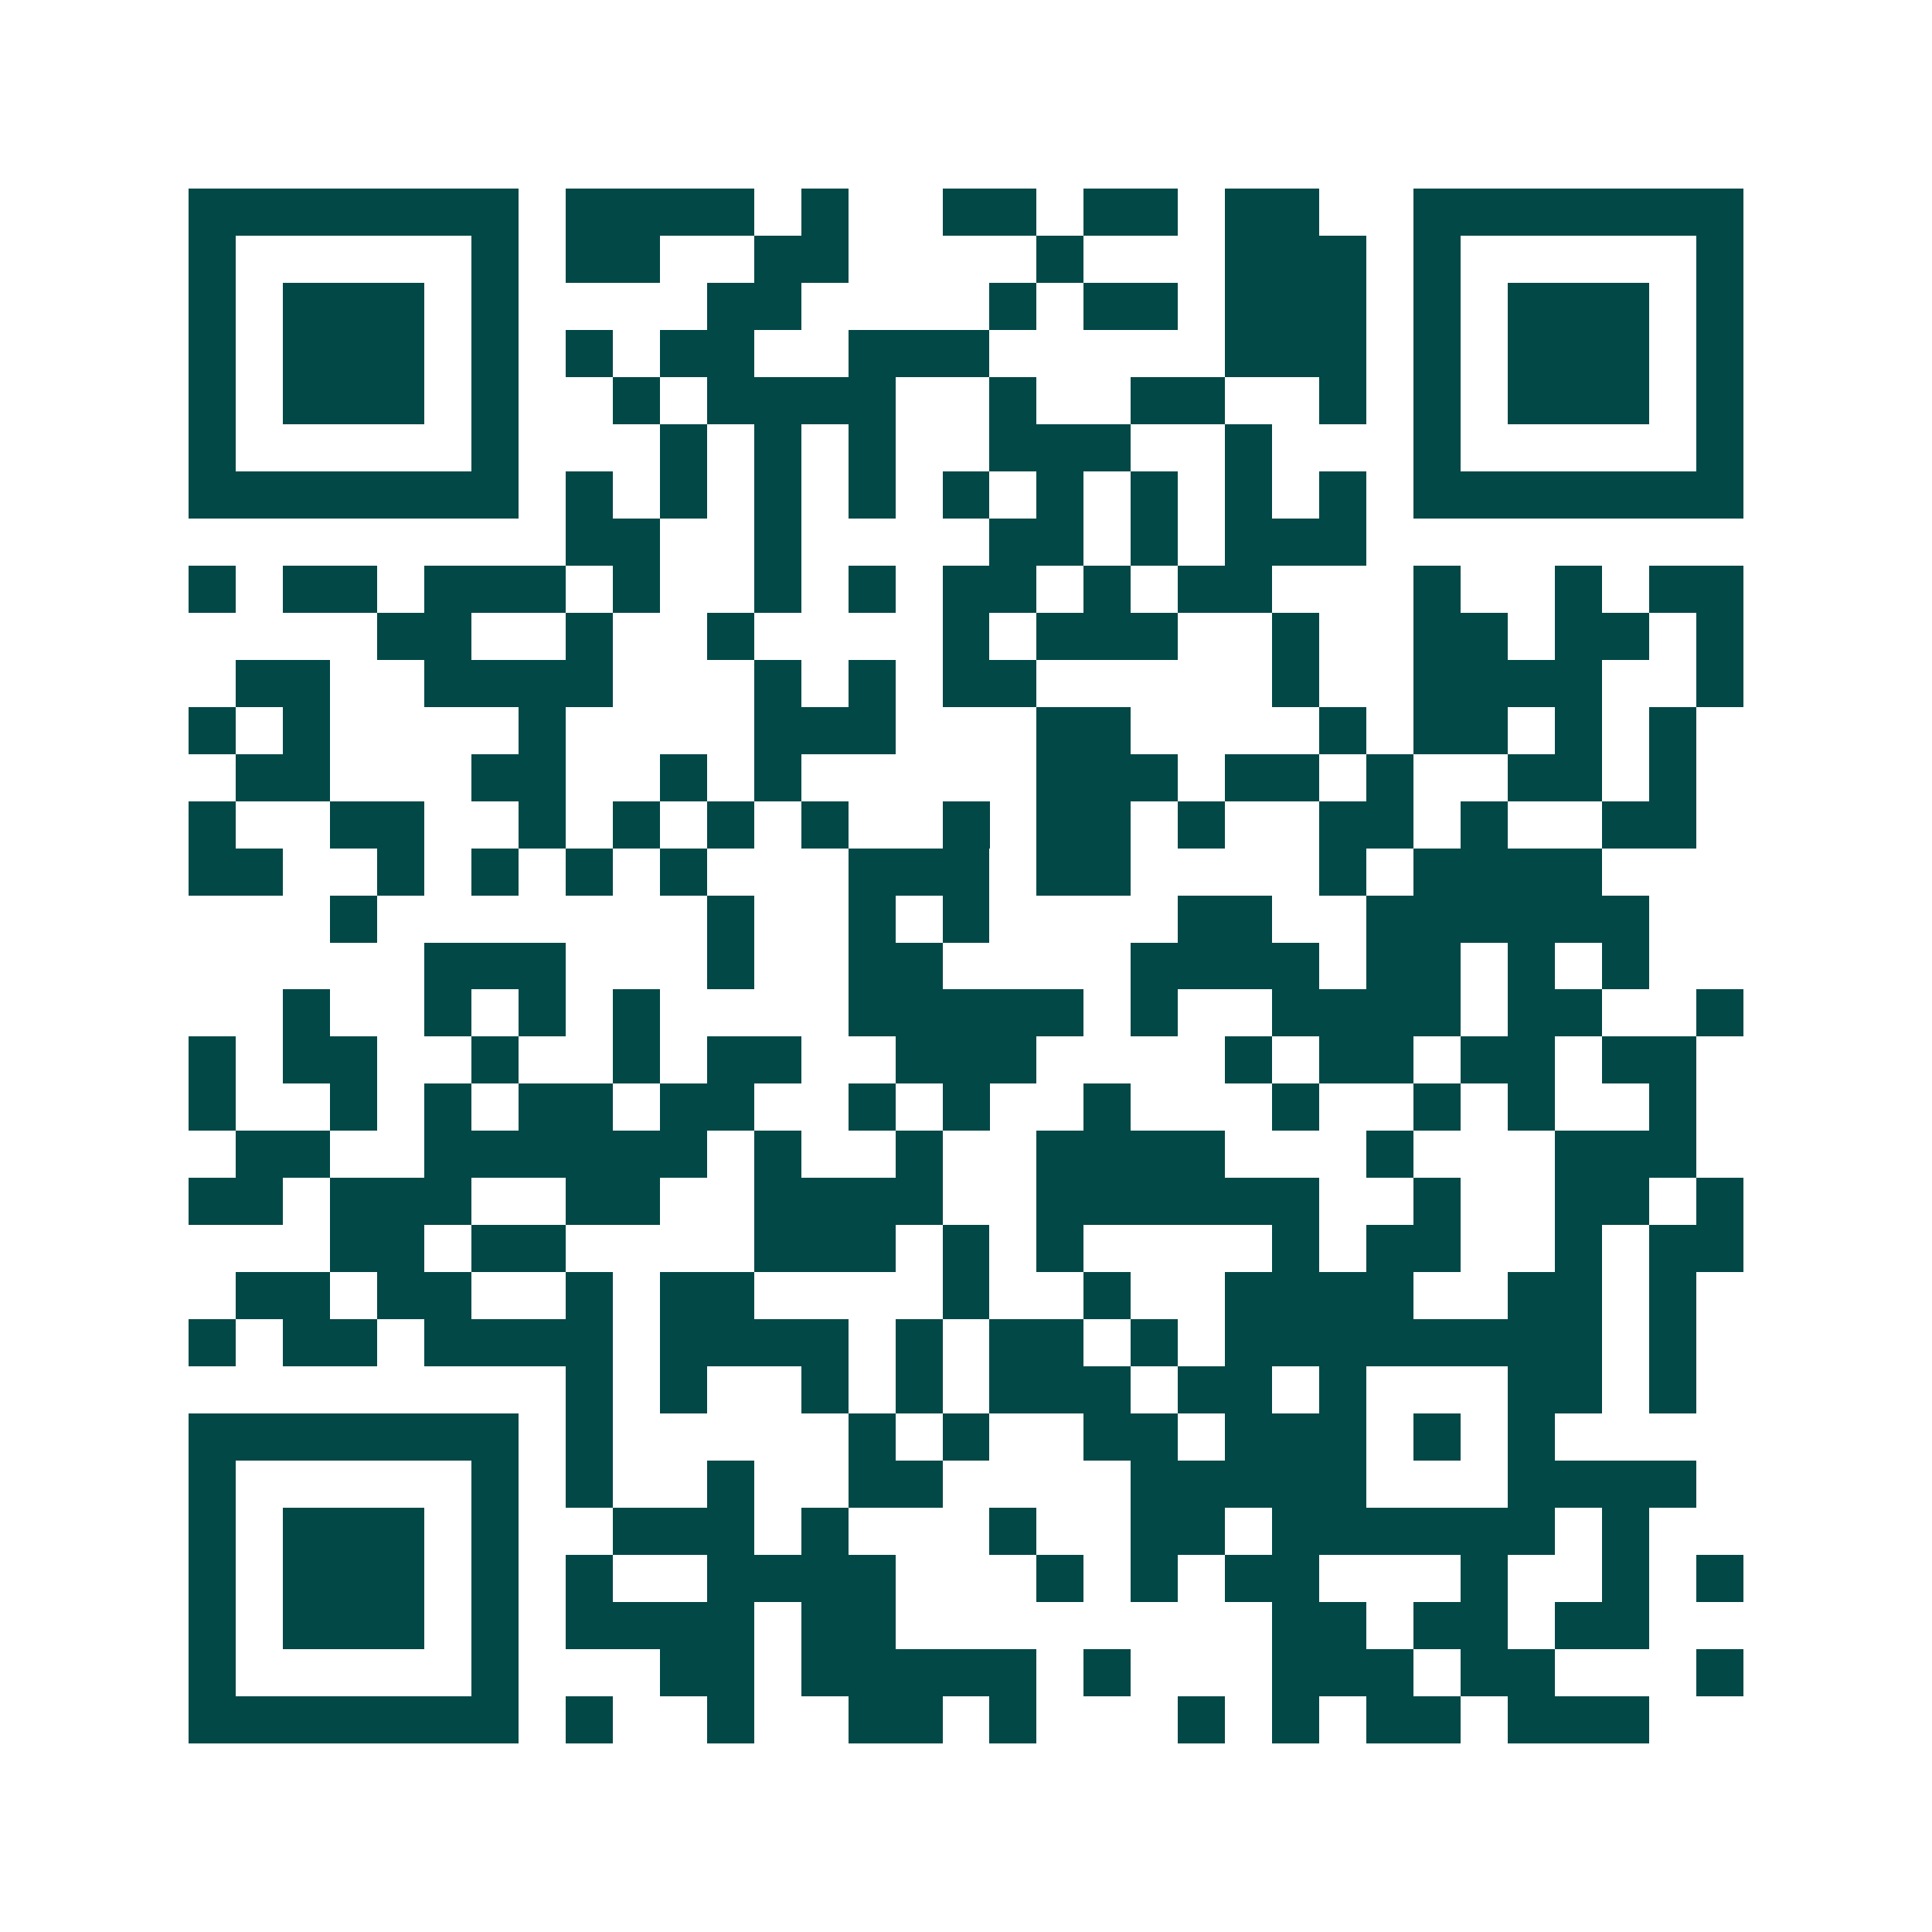 <svg xmlns="http://www.w3.org/2000/svg" width="200" height="200" viewBox="0 0 41 41" shape-rendering="crispEdges"><path fill="#ffffff" d="M0 0h41v41H0z"/><path stroke="#014847" d="M4 4.5h7m1 0h4m1 0h1m2 0h2m1 0h2m1 0h2m2 0h7M4 5.5h1m5 0h1m1 0h2m2 0h2m4 0h1m3 0h3m1 0h1m5 0h1M4 6.5h1m1 0h3m1 0h1m4 0h2m4 0h1m1 0h2m1 0h3m1 0h1m1 0h3m1 0h1M4 7.5h1m1 0h3m1 0h1m1 0h1m1 0h2m2 0h3m5 0h3m1 0h1m1 0h3m1 0h1M4 8.5h1m1 0h3m1 0h1m2 0h1m1 0h4m2 0h1m2 0h2m2 0h1m1 0h1m1 0h3m1 0h1M4 9.5h1m5 0h1m3 0h1m1 0h1m1 0h1m2 0h3m2 0h1m3 0h1m5 0h1M4 10.5h7m1 0h1m1 0h1m1 0h1m1 0h1m1 0h1m1 0h1m1 0h1m1 0h1m1 0h1m1 0h7M12 11.5h2m2 0h1m4 0h2m1 0h1m1 0h3M4 12.5h1m1 0h2m1 0h3m1 0h1m2 0h1m1 0h1m1 0h2m1 0h1m1 0h2m3 0h1m2 0h1m1 0h2M8 13.5h2m2 0h1m2 0h1m4 0h1m1 0h3m2 0h1m2 0h2m1 0h2m1 0h1M5 14.5h2m2 0h4m3 0h1m1 0h1m1 0h2m5 0h1m2 0h4m2 0h1M4 15.5h1m1 0h1m4 0h1m4 0h3m3 0h2m4 0h1m1 0h2m1 0h1m1 0h1M5 16.5h2m3 0h2m2 0h1m1 0h1m5 0h3m1 0h2m1 0h1m2 0h2m1 0h1M4 17.5h1m2 0h2m2 0h1m1 0h1m1 0h1m1 0h1m2 0h1m1 0h2m1 0h1m2 0h2m1 0h1m2 0h2M4 18.5h2m2 0h1m1 0h1m1 0h1m1 0h1m3 0h3m1 0h2m4 0h1m1 0h4M7 19.5h1m7 0h1m2 0h1m1 0h1m4 0h2m2 0h6M9 20.5h3m3 0h1m2 0h2m4 0h4m1 0h2m1 0h1m1 0h1M6 21.5h1m2 0h1m1 0h1m1 0h1m4 0h5m1 0h1m2 0h4m1 0h2m2 0h1M4 22.5h1m1 0h2m2 0h1m2 0h1m1 0h2m2 0h3m4 0h1m1 0h2m1 0h2m1 0h2M4 23.5h1m2 0h1m1 0h1m1 0h2m1 0h2m2 0h1m1 0h1m2 0h1m3 0h1m2 0h1m1 0h1m2 0h1M5 24.5h2m2 0h6m1 0h1m2 0h1m2 0h4m3 0h1m3 0h3M4 25.5h2m1 0h3m2 0h2m2 0h4m2 0h6m2 0h1m2 0h2m1 0h1M7 26.5h2m1 0h2m4 0h3m1 0h1m1 0h1m4 0h1m1 0h2m2 0h1m1 0h2M5 27.5h2m1 0h2m2 0h1m1 0h2m4 0h1m2 0h1m2 0h4m2 0h2m1 0h1M4 28.5h1m1 0h2m1 0h4m1 0h4m1 0h1m1 0h2m1 0h1m1 0h8m1 0h1M12 29.5h1m1 0h1m2 0h1m1 0h1m1 0h3m1 0h2m1 0h1m3 0h2m1 0h1M4 30.5h7m1 0h1m5 0h1m1 0h1m2 0h2m1 0h3m1 0h1m1 0h1M4 31.5h1m5 0h1m1 0h1m2 0h1m2 0h2m4 0h5m3 0h4M4 32.5h1m1 0h3m1 0h1m2 0h3m1 0h1m3 0h1m2 0h2m1 0h6m1 0h1M4 33.5h1m1 0h3m1 0h1m1 0h1m2 0h4m3 0h1m1 0h1m1 0h2m3 0h1m2 0h1m1 0h1M4 34.5h1m1 0h3m1 0h1m1 0h4m1 0h2m8 0h2m1 0h2m1 0h2M4 35.5h1m5 0h1m3 0h2m1 0h5m1 0h1m3 0h3m1 0h2m3 0h1M4 36.5h7m1 0h1m2 0h1m2 0h2m1 0h1m3 0h1m1 0h1m1 0h2m1 0h3"/></svg>
